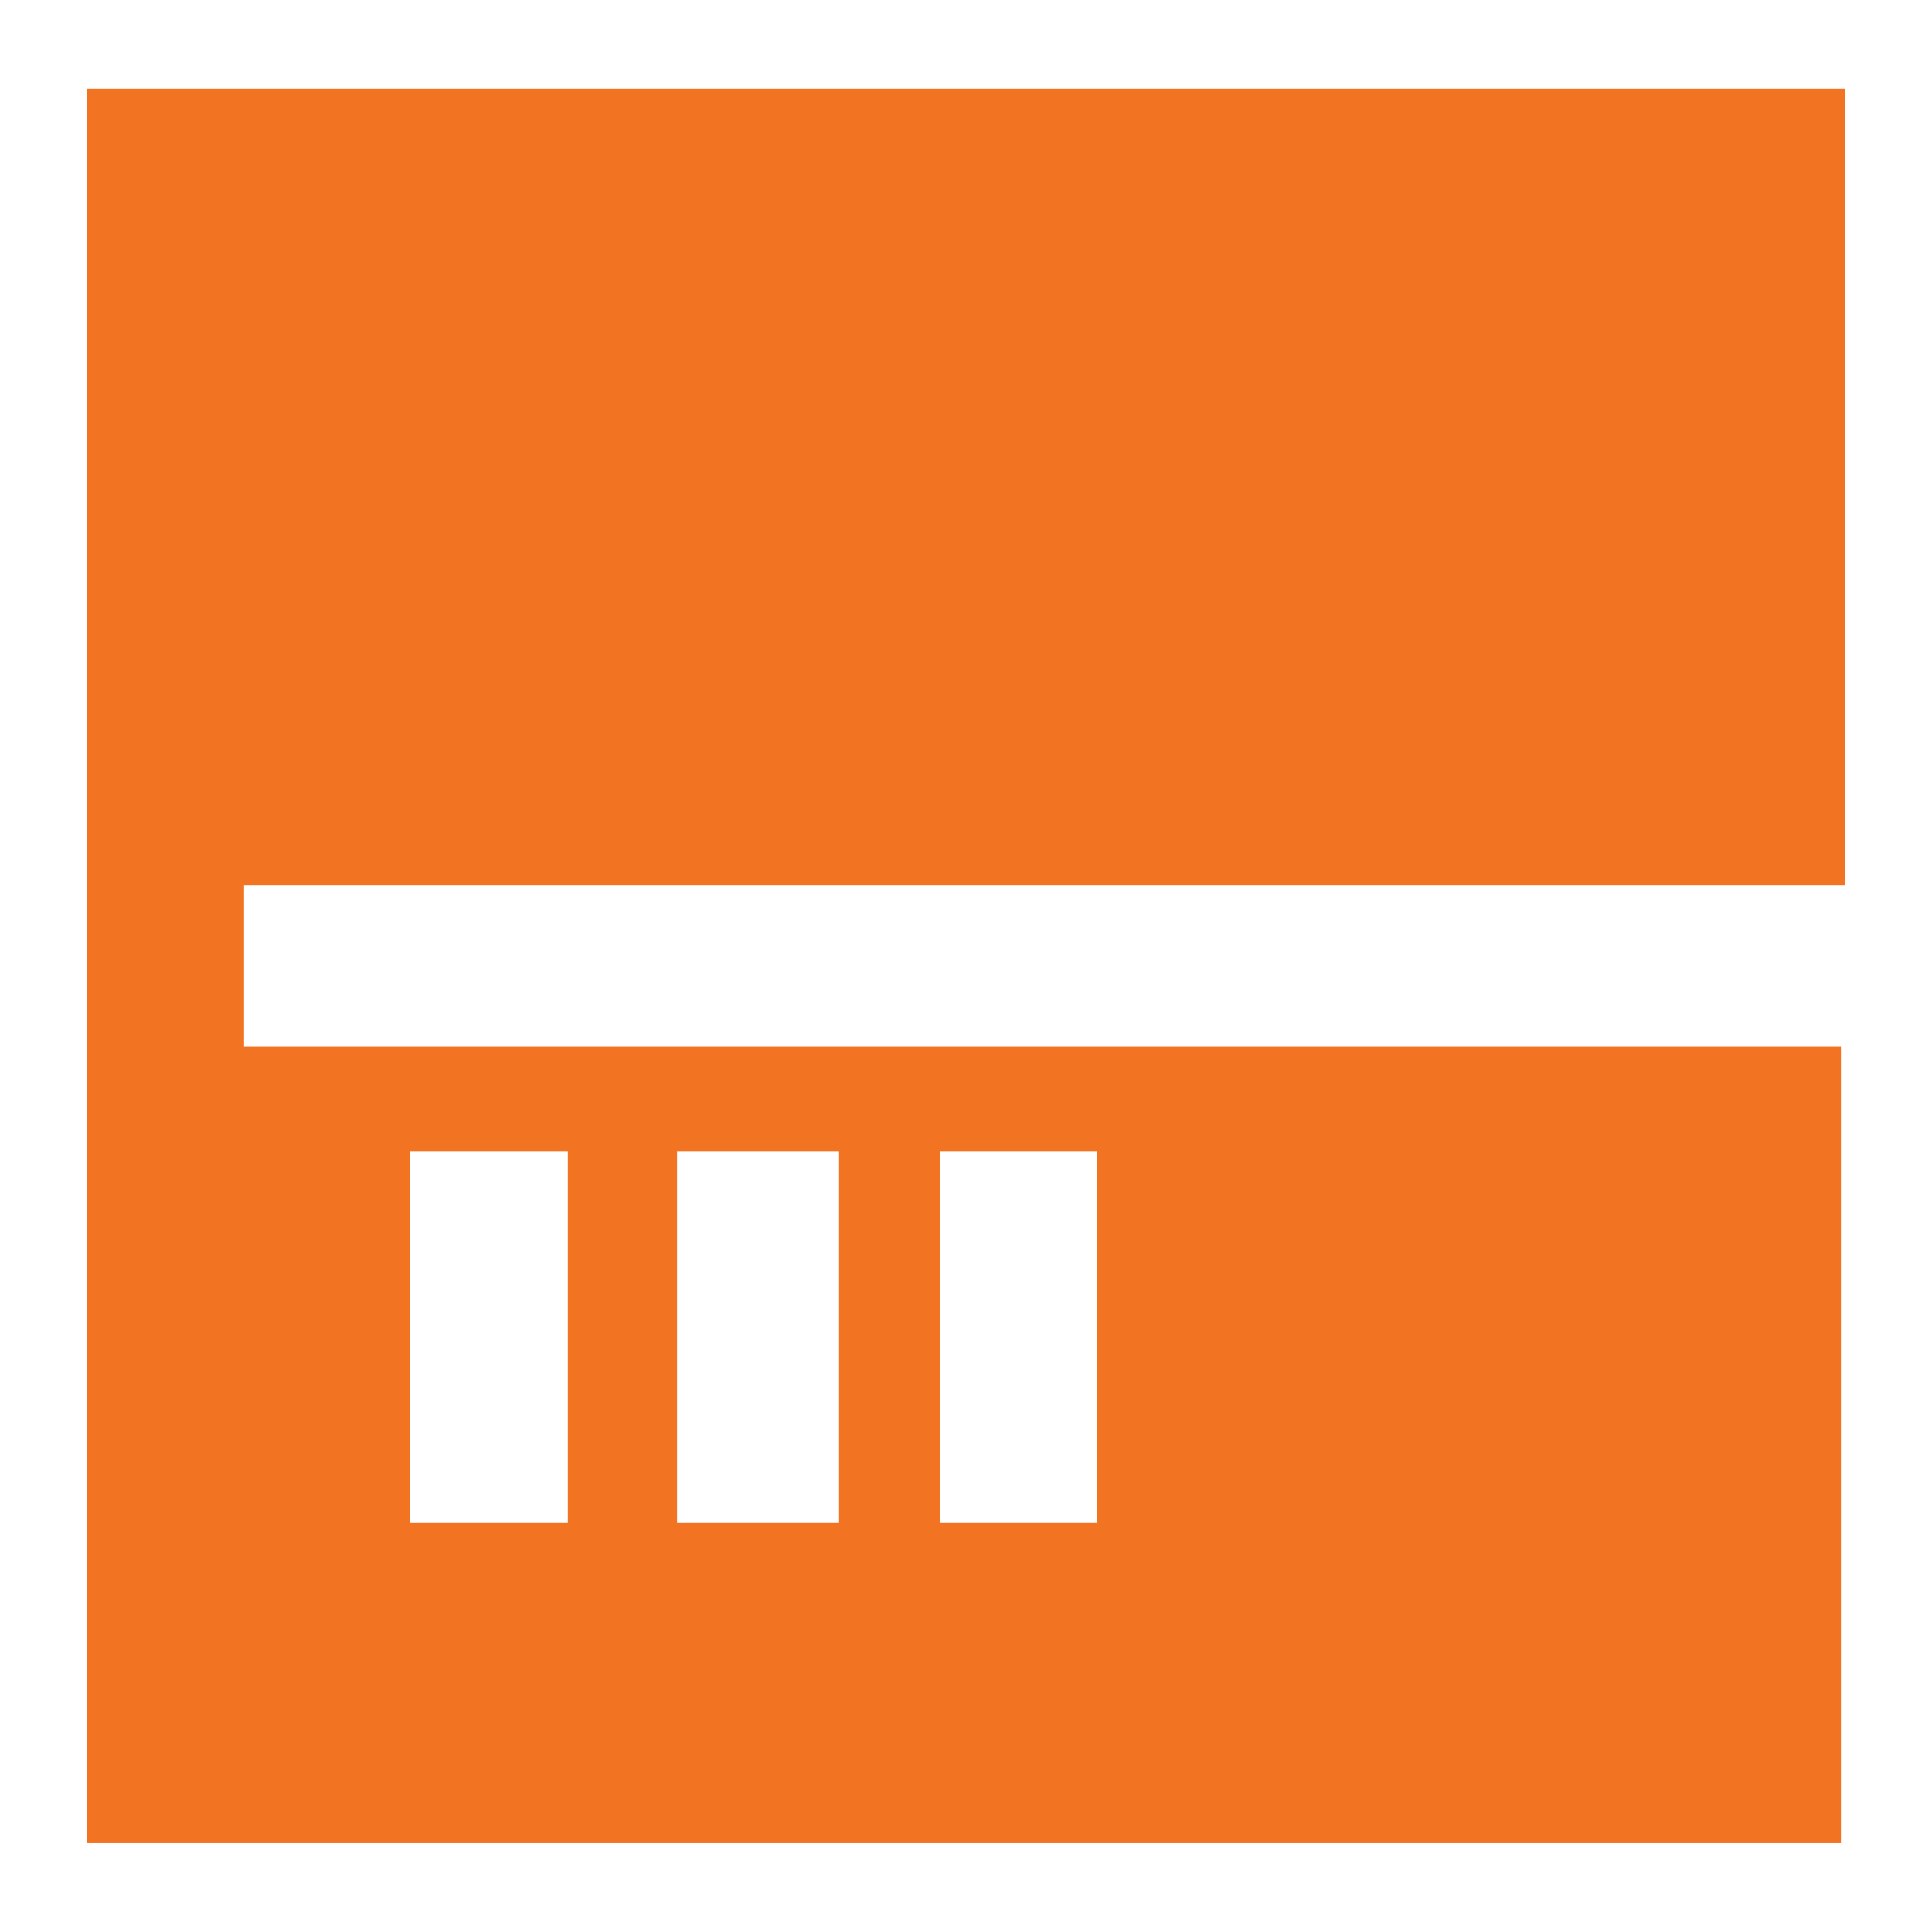 <svg id="Layer_1" data-name="Layer 1" xmlns="http://www.w3.org/2000/svg" viewBox="0 0 98.87 98.87"><defs><style>.cls-1{fill:#f27321;}</style></defs><title>Artboard 1</title><path class="cls-1" d="M94.43,45.29V4.54h-90V94.32H94.21V53.57H12.49V45.29ZM48.09,58.94h8.06v19H48.09Zm-5.15,0v19H34.65v-19ZM21,58.94h8.06v19H21Z"/></svg>